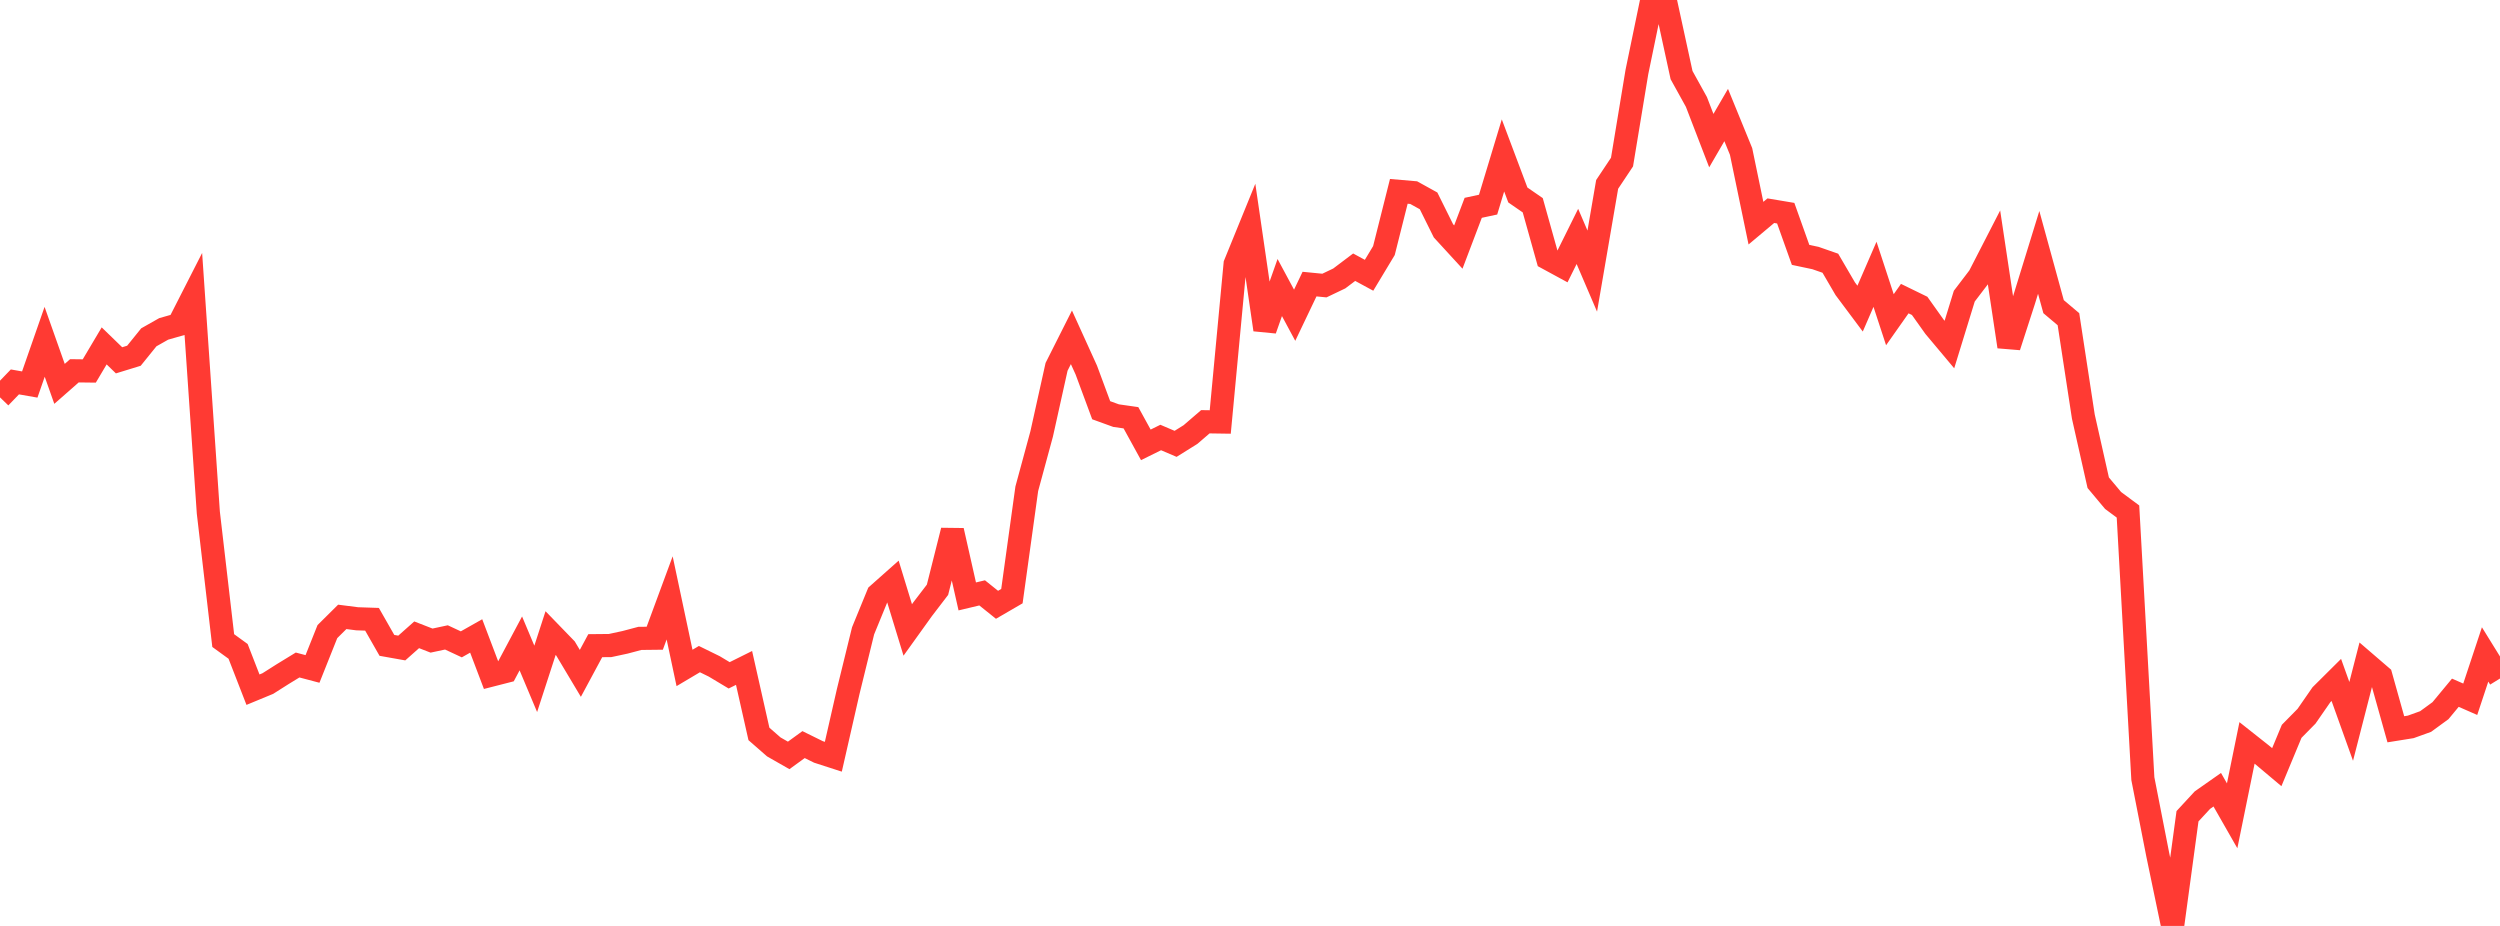 <?xml version="1.0" standalone="no"?>
<!DOCTYPE svg PUBLIC "-//W3C//DTD SVG 1.1//EN" "http://www.w3.org/Graphics/SVG/1.1/DTD/svg11.dtd">

<svg width="135" height="50" viewBox="0 0 135 50" preserveAspectRatio="none" 
  xmlns="http://www.w3.org/2000/svg"
  xmlns:xlink="http://www.w3.org/1999/xlink">


<polyline points="0.0, 21.458 0.804, 20.623 1.607, 20.764 2.411, 18.458 3.214, 20.729 4.018, 20.023 4.821, 20.033 5.625, 18.678 6.429, 19.457 7.232, 19.21 8.036, 18.215 8.839, 17.761 9.643, 17.531 10.446, 15.956 11.25, 27.681 12.054, 34.591 12.857, 35.174 13.661, 37.243 14.464, 36.911 15.268, 36.401 16.071, 35.91 16.875, 36.123 17.679, 34.107 18.482, 33.311 19.286, 33.414 20.089, 33.441 20.893, 34.85 21.696, 34.993 22.5, 34.279 23.304, 34.592 24.107, 34.42 24.911, 34.795 25.714, 34.341 26.518, 36.46 27.321, 36.254 28.125, 34.744 28.929, 36.658 29.732, 34.187 30.536, 35.017 31.339, 36.362 32.143, 34.867 32.946, 34.859 33.75, 34.686 34.554, 34.473 35.357, 34.464 36.161, 32.286 36.964, 36.069 37.768, 35.592 38.571, 35.986 39.375, 36.468 40.179, 36.068 40.982, 39.632 41.786, 40.334 42.589, 40.792 43.393, 40.208 44.196, 40.604 45.0, 40.864 45.804, 37.337 46.607, 34.063 47.411, 32.101 48.214, 31.388 49.018, 34.017 49.821, 32.898 50.625, 31.848 51.429, 28.651 52.232, 32.207 53.036, 32.015 53.839, 32.659 54.643, 32.192 55.446, 26.394 56.25, 23.432 57.054, 19.81 57.857, 18.215 58.661, 19.985 59.464, 22.152 60.268, 22.444 61.071, 22.559 61.875, 24.022 62.679, 23.625 63.482, 23.968 64.286, 23.466 65.089, 22.775 65.893, 22.787 66.696, 14.26 67.5, 12.286 68.304, 17.802 69.107, 15.527 69.911, 17.023 70.714, 15.341 71.518, 15.42 72.321, 15.036 73.125, 14.429 73.929, 14.865 74.732, 13.531 75.536, 10.333 76.339, 10.402 77.143, 10.847 77.946, 12.465 78.75, 13.341 79.554, 11.222 80.357, 11.05 81.161, 8.393 81.964, 10.529 82.768, 11.084 83.571, 13.95 84.375, 14.387 85.179, 12.766 85.982, 14.639 86.786, 9.958 87.589, 8.752 88.393, 3.885 89.196, 0.0 90.0, 0.358 90.804, 4.055 91.607, 5.506 92.411, 7.594 93.214, 6.212 94.018, 8.179 94.821, 12.051 95.625, 11.377 96.429, 11.512 97.232, 13.764 98.036, 13.934 98.839, 14.214 99.643, 15.591 100.446, 16.666 101.25, 14.812 102.054, 17.265 102.857, 16.125 103.661, 16.517 104.464, 17.646 105.268, 18.605 106.071, 15.993 106.875, 14.938 107.679, 13.374 108.482, 18.718 109.286, 16.234 110.089, 13.629 110.893, 16.559 111.696, 17.237 112.5, 22.494 113.304, 26.067 114.107, 27.026 114.911, 27.622 115.714, 42.047 116.518, 46.151 117.321, 50.0 118.125, 44.077 118.929, 43.208 119.732, 42.645 120.536, 44.054 121.339, 40.116 122.143, 40.752 122.946, 41.427 123.75, 39.491 124.554, 38.675 125.357, 37.515 126.161, 36.716 126.964, 38.955 127.768, 35.825 128.571, 36.516 129.375, 39.381 130.179, 39.252 130.982, 38.963 131.786, 38.376 132.589, 37.407 133.393, 37.76 134.196, 35.339 135.0, 36.639" fill="none" stroke="#ff3a33" stroke-width="1.25"/>

</svg>